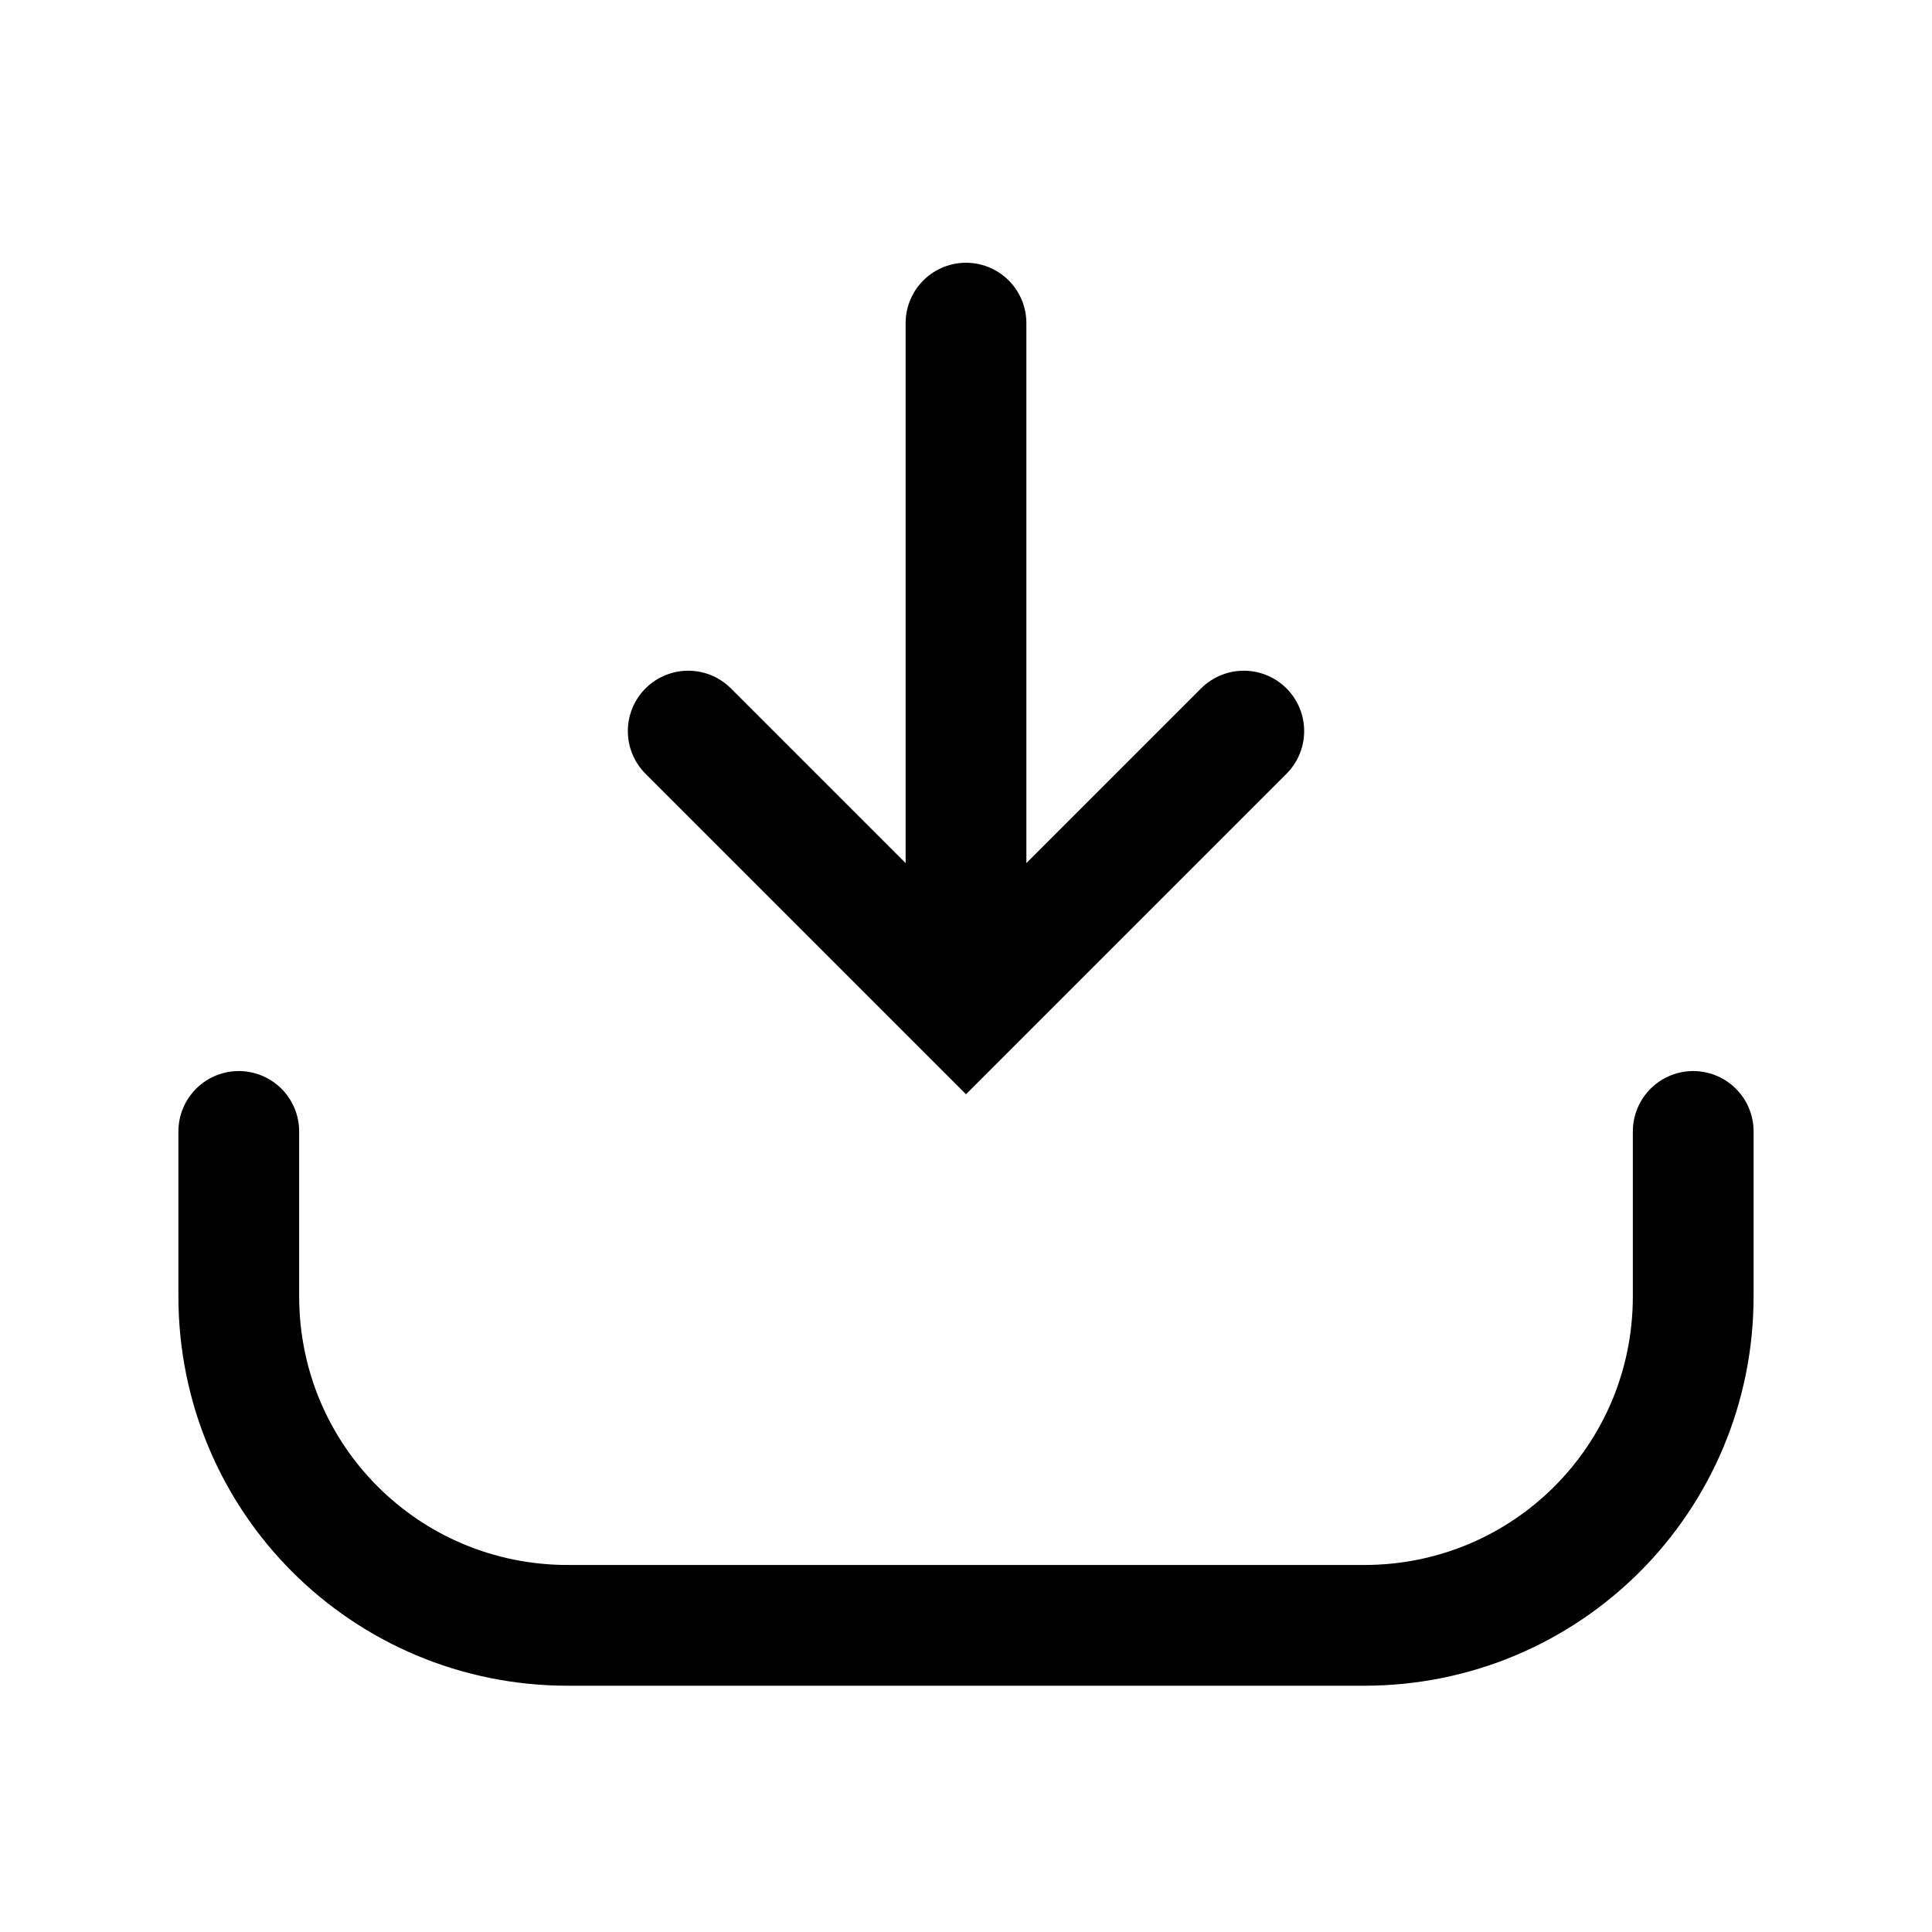 <svg viewBox="0 0 32 32" width="32" height="32" xml:space="preserve" xmlns="http://www.w3.org/2000/svg">
    <path fill="none" stroke="#000" style="stroke-width:2;stroke-linecap:round;" d="M 11.399,12.109 16,16.71 20.601,12.109 M 16,5.352 V 16.71 M 3.955,18.74 v 2.73 c 0,3.02 2.431,5.451 5.451,5.451 h 13.188 c 3.02,0 5.451,-2.431 5.451,-5.451 v -2.73" />
</svg>